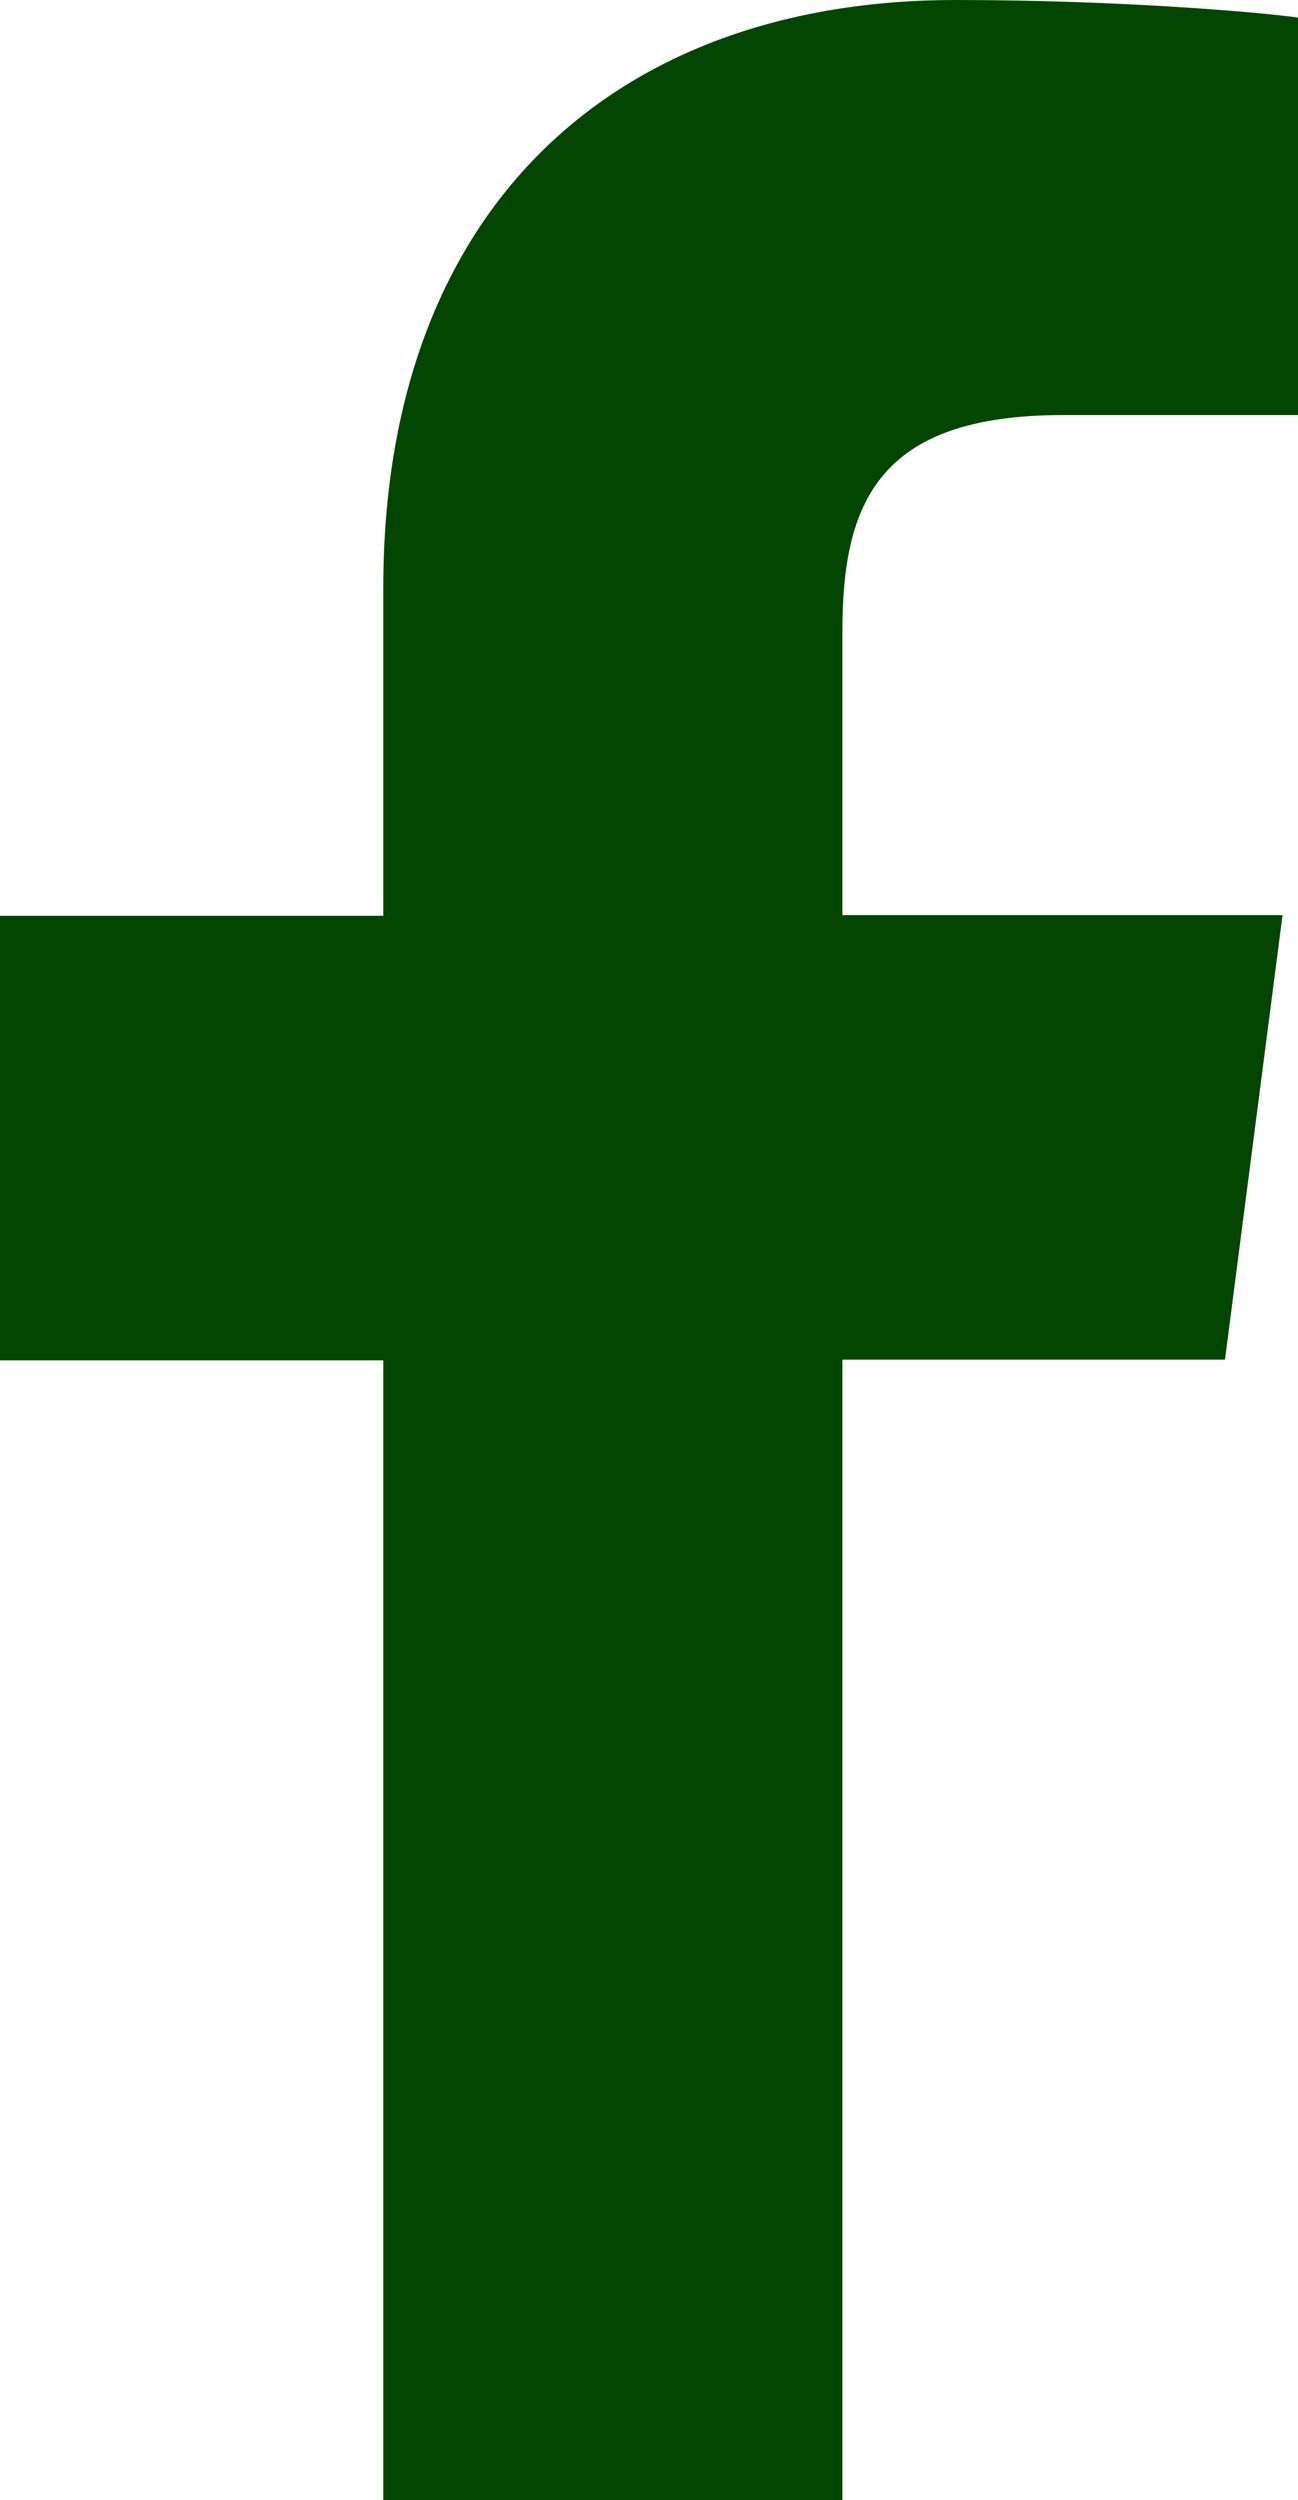 <?xml version="1.0" encoding="UTF-8"?><svg id="Ebene_2" xmlns="http://www.w3.org/2000/svg" viewBox="0 0 18.49 35.6"><defs><style>.cls-1{fill:#024601;}</style></defs><g id="Ebene_1-2"><path class="cls-1" d="m12,35.6v-16.24h5.45l.82-6.33h-6.27v-4.04c0-1.83.51-3.08,3.14-3.08h3.35V.25c-.58-.08-2.57-.25-4.88-.25C8.77,0,5.46,2.95,5.46,8.37v4.67H0v6.33h5.46v16.24h6.54Z"/></g></svg>